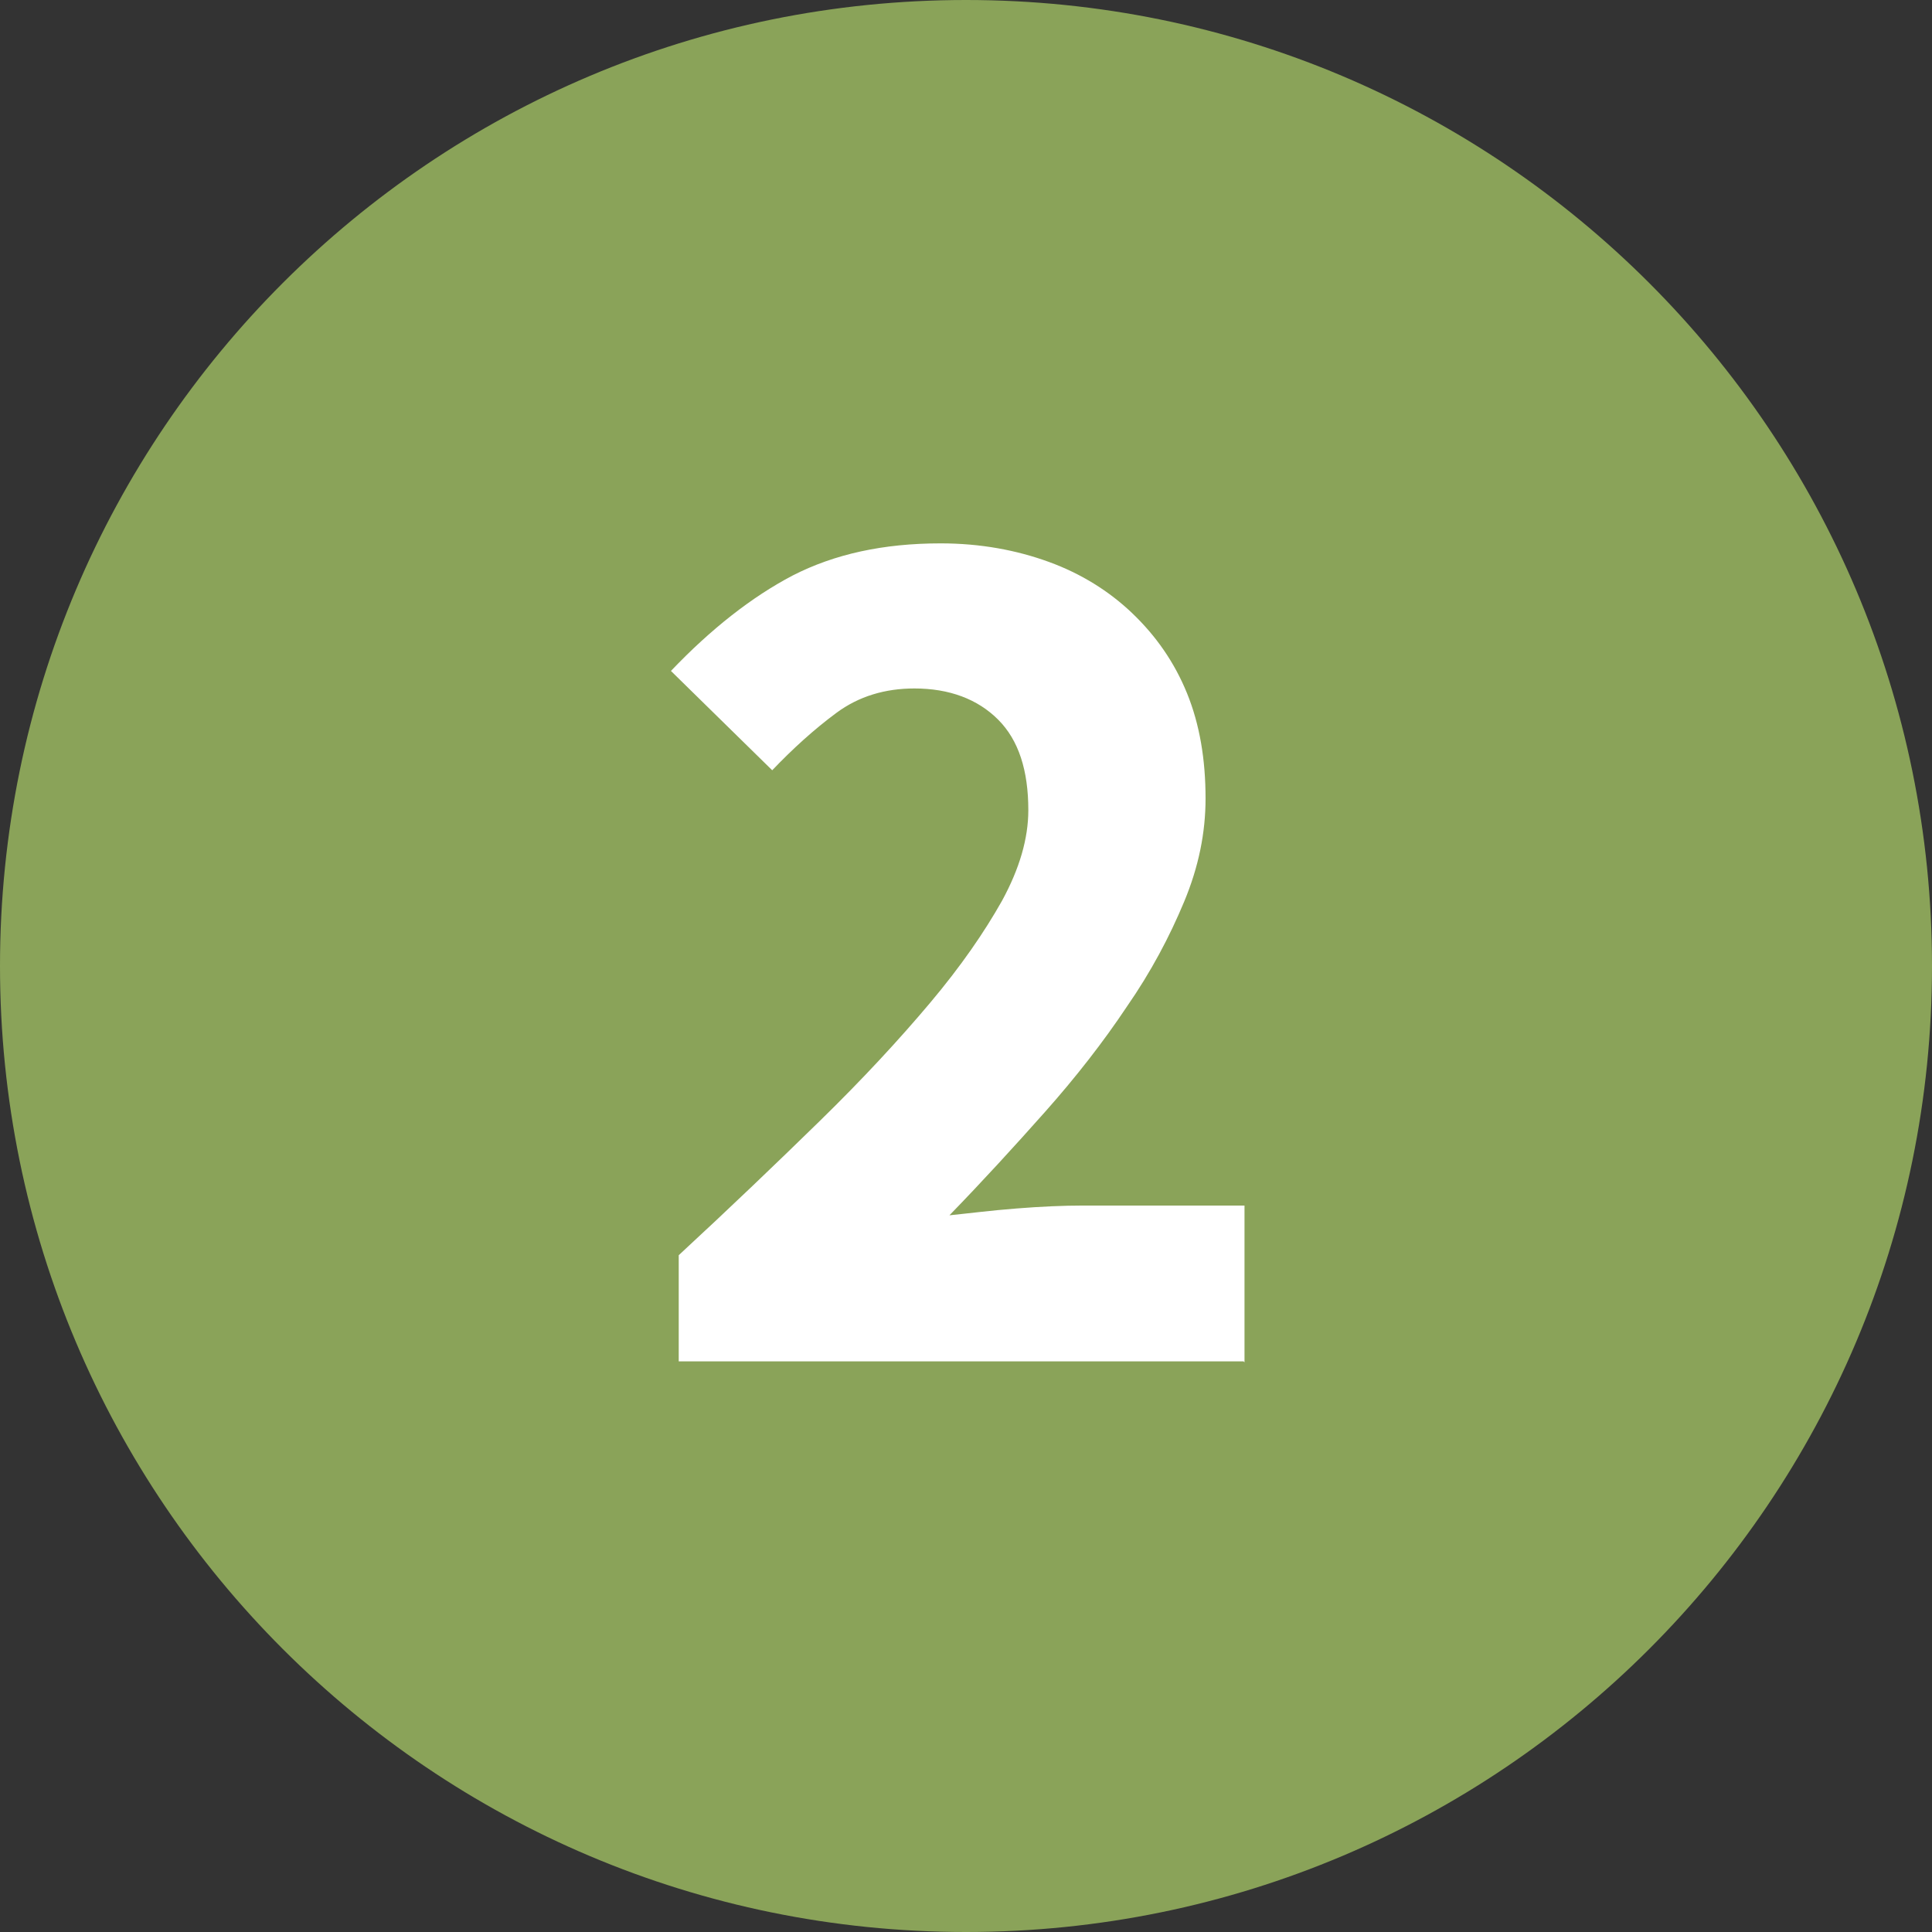 <svg xmlns="http://www.w3.org/2000/svg" xmlns:xlink="http://www.w3.org/1999/xlink" id="Ebene_2" viewBox="0 0 19.84 19.84"><rect x="0" y="0" width="19.84" height="19.84" fill="#333333" stroke="none"/><defs><style>.cls-1{fill:none;}.cls-1,.cls-2,.cls-3{stroke-width:0px;}.cls-4{clip-path:url(#clippath-1);}.cls-2{fill:#fff;}.cls-5{clip-path:url(#clippath);}.cls-3{fill:#8aa359;}</style><clipPath id="clippath"><rect class="cls-1" width="19.84" height="19.84"></rect></clipPath><clipPath id="clippath-1"><rect class="cls-1" y="0" width="19.84" height="19.84"></rect></clipPath></defs><g id="Ebene_1-2"><g id="Bildmaterial_16"><g class="cls-5"><g class="cls-4"><path class="cls-3" d="M9.92,19.84c5.48,0,9.92-4.44,9.92-9.92S15.4,0,9.92,0,0,4.44,0,9.92s4.44,9.92,9.92,9.92"></path><path class="cls-2" d="M12.78,13.99v-1.61h-1.66c-.2,0-.43.01-.68.03-.26.02-.49.05-.69.07.34-.35.66-.7.98-1.06.32-.36.6-.72.84-1.08.25-.36.44-.72.59-1.08.15-.36.22-.71.22-1.06,0-.4-.06-.76-.19-1.08-.13-.32-.32-.59-.56-.82-.24-.23-.53-.41-.86-.53-.33-.12-.7-.19-1.11-.19-.59,0-1.09.11-1.52.33-.42.22-.84.55-1.25.98l1.04,1.02c.21-.22.43-.42.66-.59.23-.17.5-.25.8-.25.36,0,.65.11.86.32.21.21.31.52.31.93,0,.29-.09.6-.27.93-.18.32-.42.67-.74,1.05-.32.38-.69.78-1.13,1.21-.44.43-.92.89-1.45,1.38v1.09h5.8Z"></path></g></g></g></g></svg>